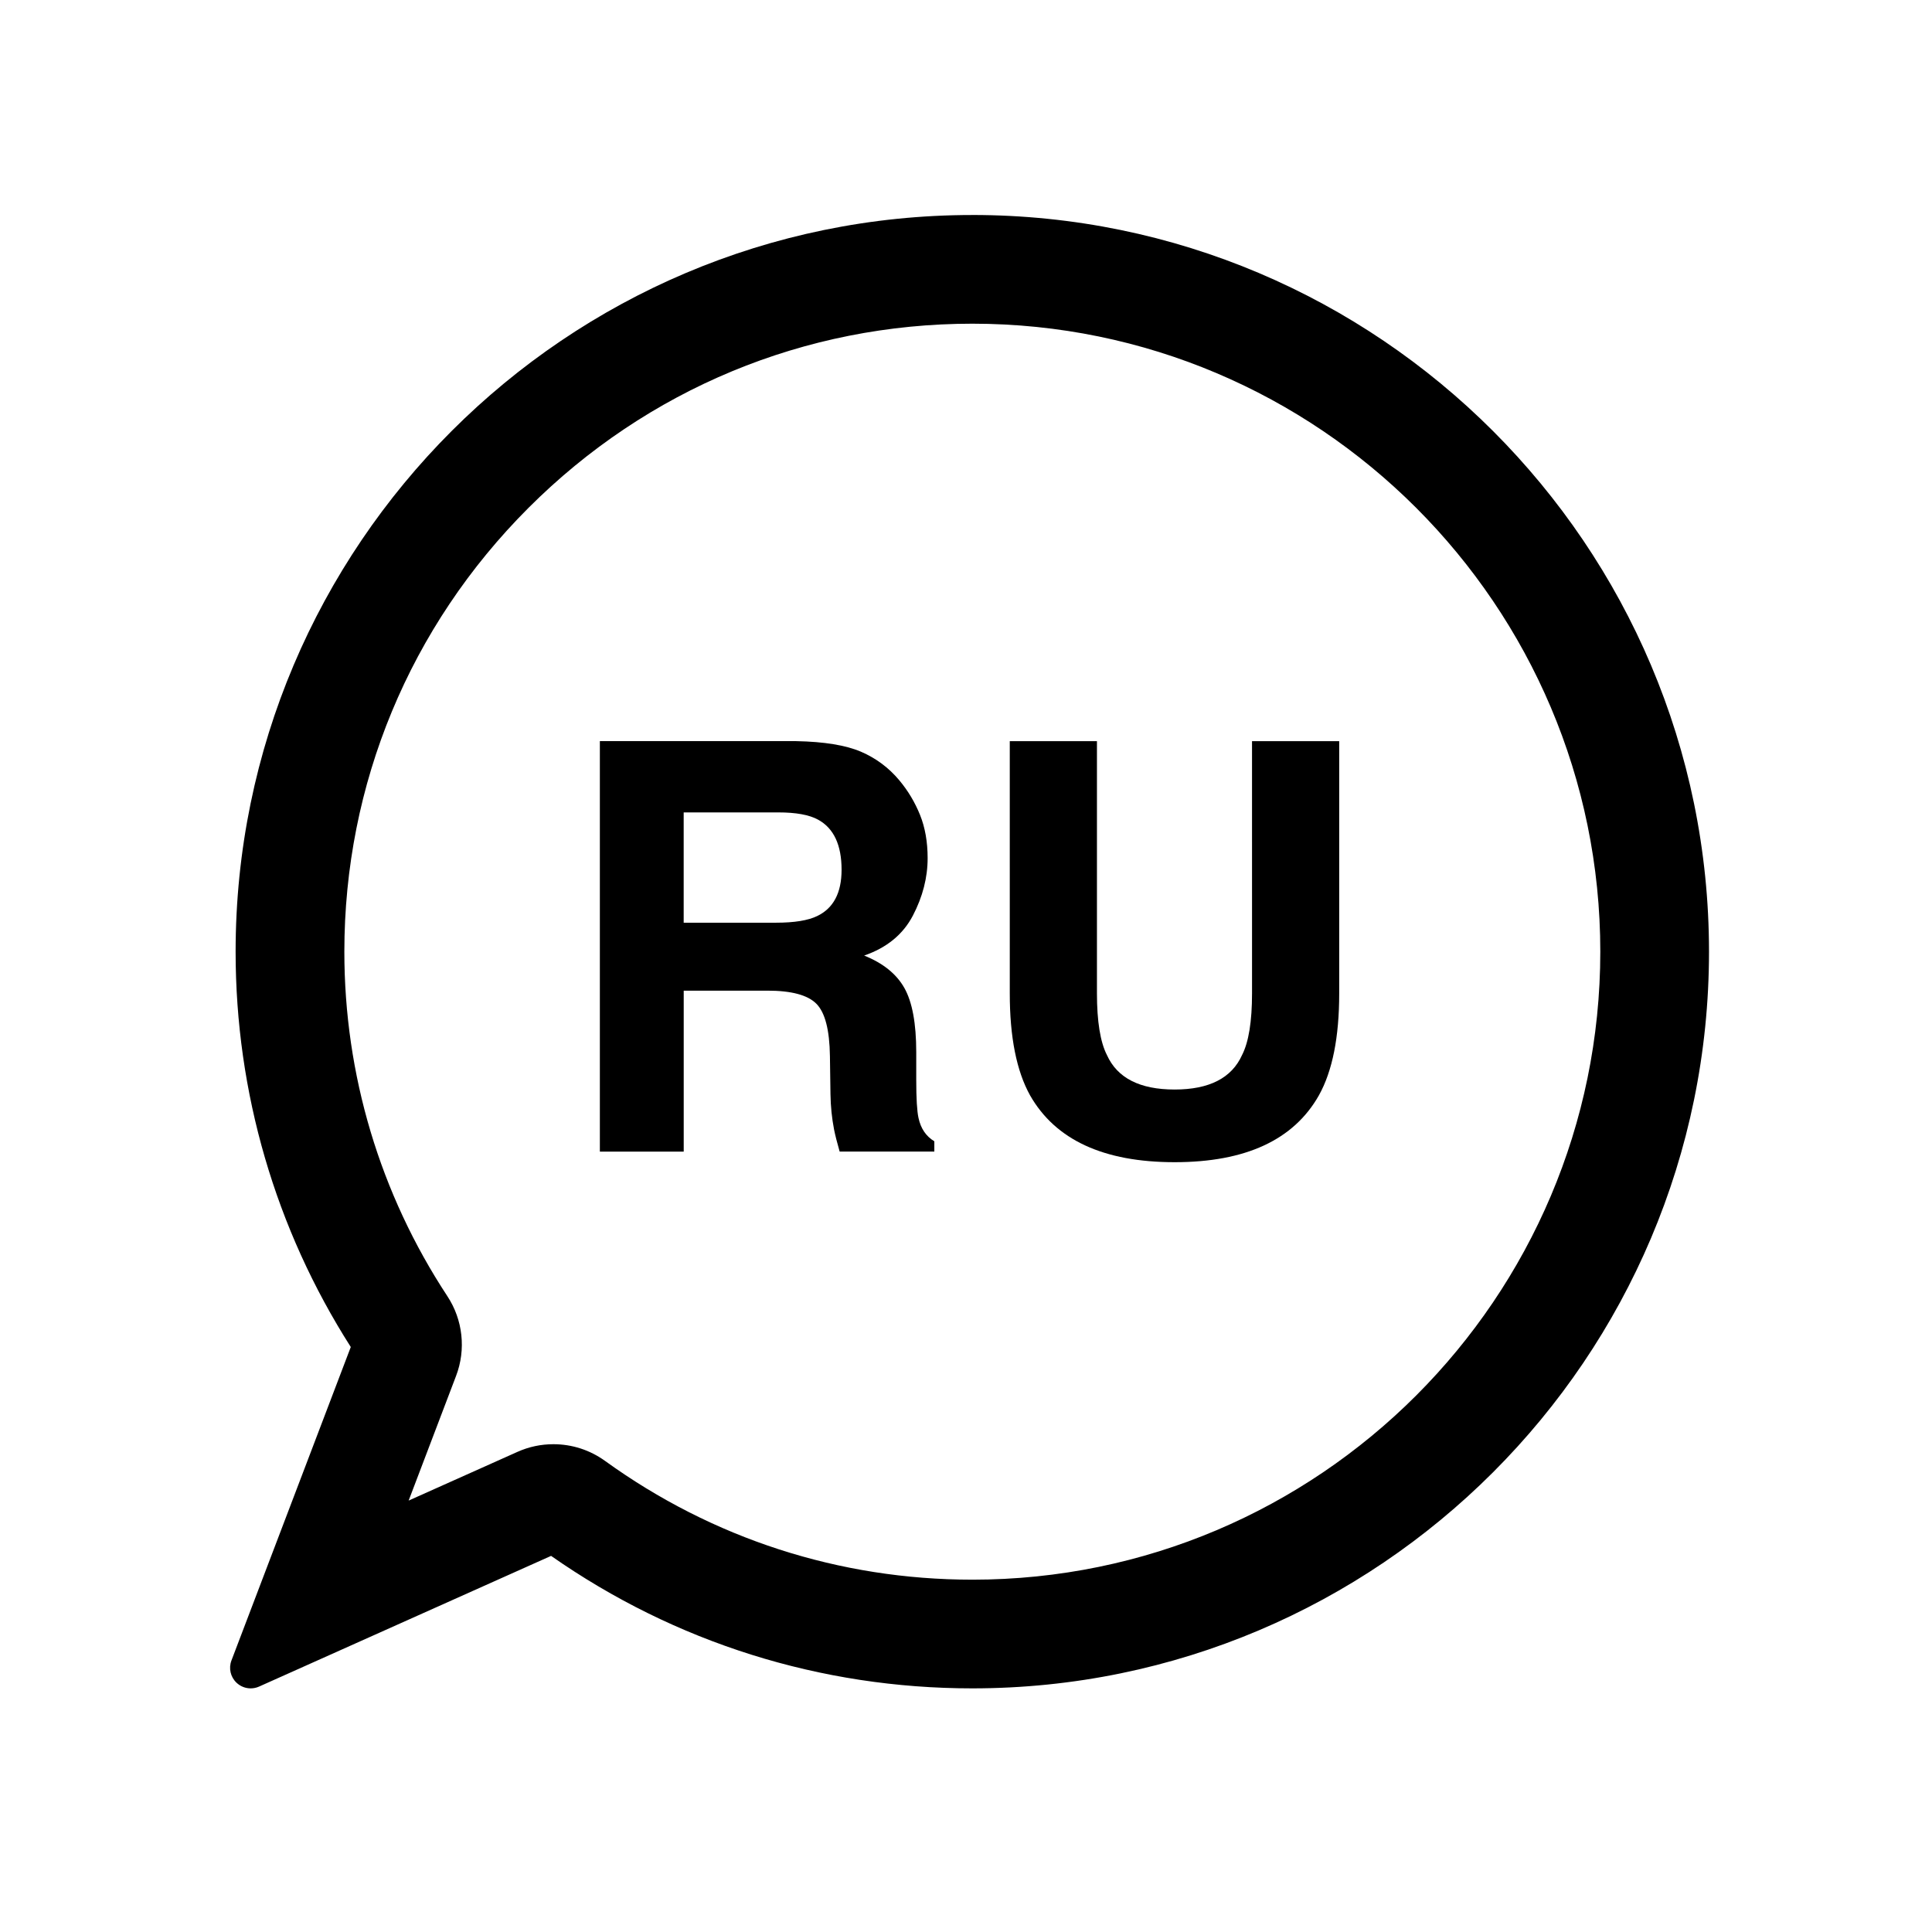 <?xml version="1.0" encoding="UTF-8"?>
<!-- Uploaded to: SVG Repo, www.svgrepo.com, Generator: SVG Repo Mixer Tools -->
<svg fill="#000000" width="800px" height="800px" version="1.1" viewBox="144 144 512 512" xmlns="http://www.w3.org/2000/svg">
 <g>
  <path d="m401.67 200.98c-107.65 0-195.23 87.582-195.23 195.23 0 37.277 10.543 73.441 30.52 104.76l-31.625 83.078c-0.785 2.062-0.25 4.383 1.352 5.894 1.031 0.977 2.379 1.492 3.738 1.492 0.75 0 1.512-0.152 2.227-0.473l77.391-34.637c32.867 22.984 71.398 35.109 111.63 35.109 107.65 0 195.23-87.582 195.23-195.23-0.004-107.66-87.582-195.23-195.23-195.23zm0 361.65c-35.18 0-68.84-10.883-97.332-31.477-4.012-2.891-8.742-4.422-13.68-4.422-3.316 0-6.523 0.684-9.539 2.035l-28.824 12.902 12.566-33.031c2.676-6.996 1.809-14.898-2.309-21.141-17.855-27.148-27.297-58.715-27.297-91.289 0-44.375 17.324-86.145 48.801-117.62 31.469-31.473 73.242-48.805 117.62-48.805 91.77 0 166.42 74.66 166.42 166.42-0.008 91.77-74.664 166.43-166.43 166.43z"/>
  <path d="m372.16 343.21c4.004 1.723 7.402 4.258 10.184 7.602 2.301 2.754 4.125 5.805 5.473 9.148 1.344 3.344 2.016 7.16 2.016 11.441 0 5.164-1.305 10.246-3.91 15.242-2.606 4.992-6.914 8.523-12.914 10.59 5.019 2.016 8.574 4.883 10.664 8.602 2.09 3.715 3.141 9.383 3.141 17.008v7.305c0 4.969 0.203 8.34 0.598 10.113 0.598 2.805 1.996 4.871 4.195 6.195v2.731h-25.09c-0.691-2.414-1.18-4.352-1.477-5.828-0.59-3.047-0.91-6.176-0.957-9.371l-0.145-10.113c-0.098-6.938-1.289-11.562-3.598-13.875-2.301-2.312-6.621-3.465-12.949-3.465h-22.199v42.656h-22.223v-108.78h52.035c7.43 0.145 13.152 1.082 17.156 2.801zm-46.977 16.09v29.227h24.461c4.856 0 8.504-0.59 10.934-1.773 4.297-2.066 6.449-6.152 6.449-12.254 0-6.594-2.082-11.023-6.238-13.285-2.336-1.281-5.84-1.918-10.516-1.918h-25.09z"/>
  <path d="m411.6 340.41h23.102v66.809c0 7.473 0.883 12.93 2.644 16.375 2.746 6.098 8.727 9.141 17.941 9.141 9.168 0 15.125-3.043 17.871-9.141 1.762-3.445 2.644-8.902 2.644-16.375l-0.004-66.809h23.105v66.859c0 11.562-1.789 20.566-5.379 27.008-6.68 11.809-19.422 17.715-38.238 17.715-18.801 0-31.582-5.906-38.309-17.715-3.586-6.445-5.375-15.445-5.375-27.008z"/>
 </g>
</svg>